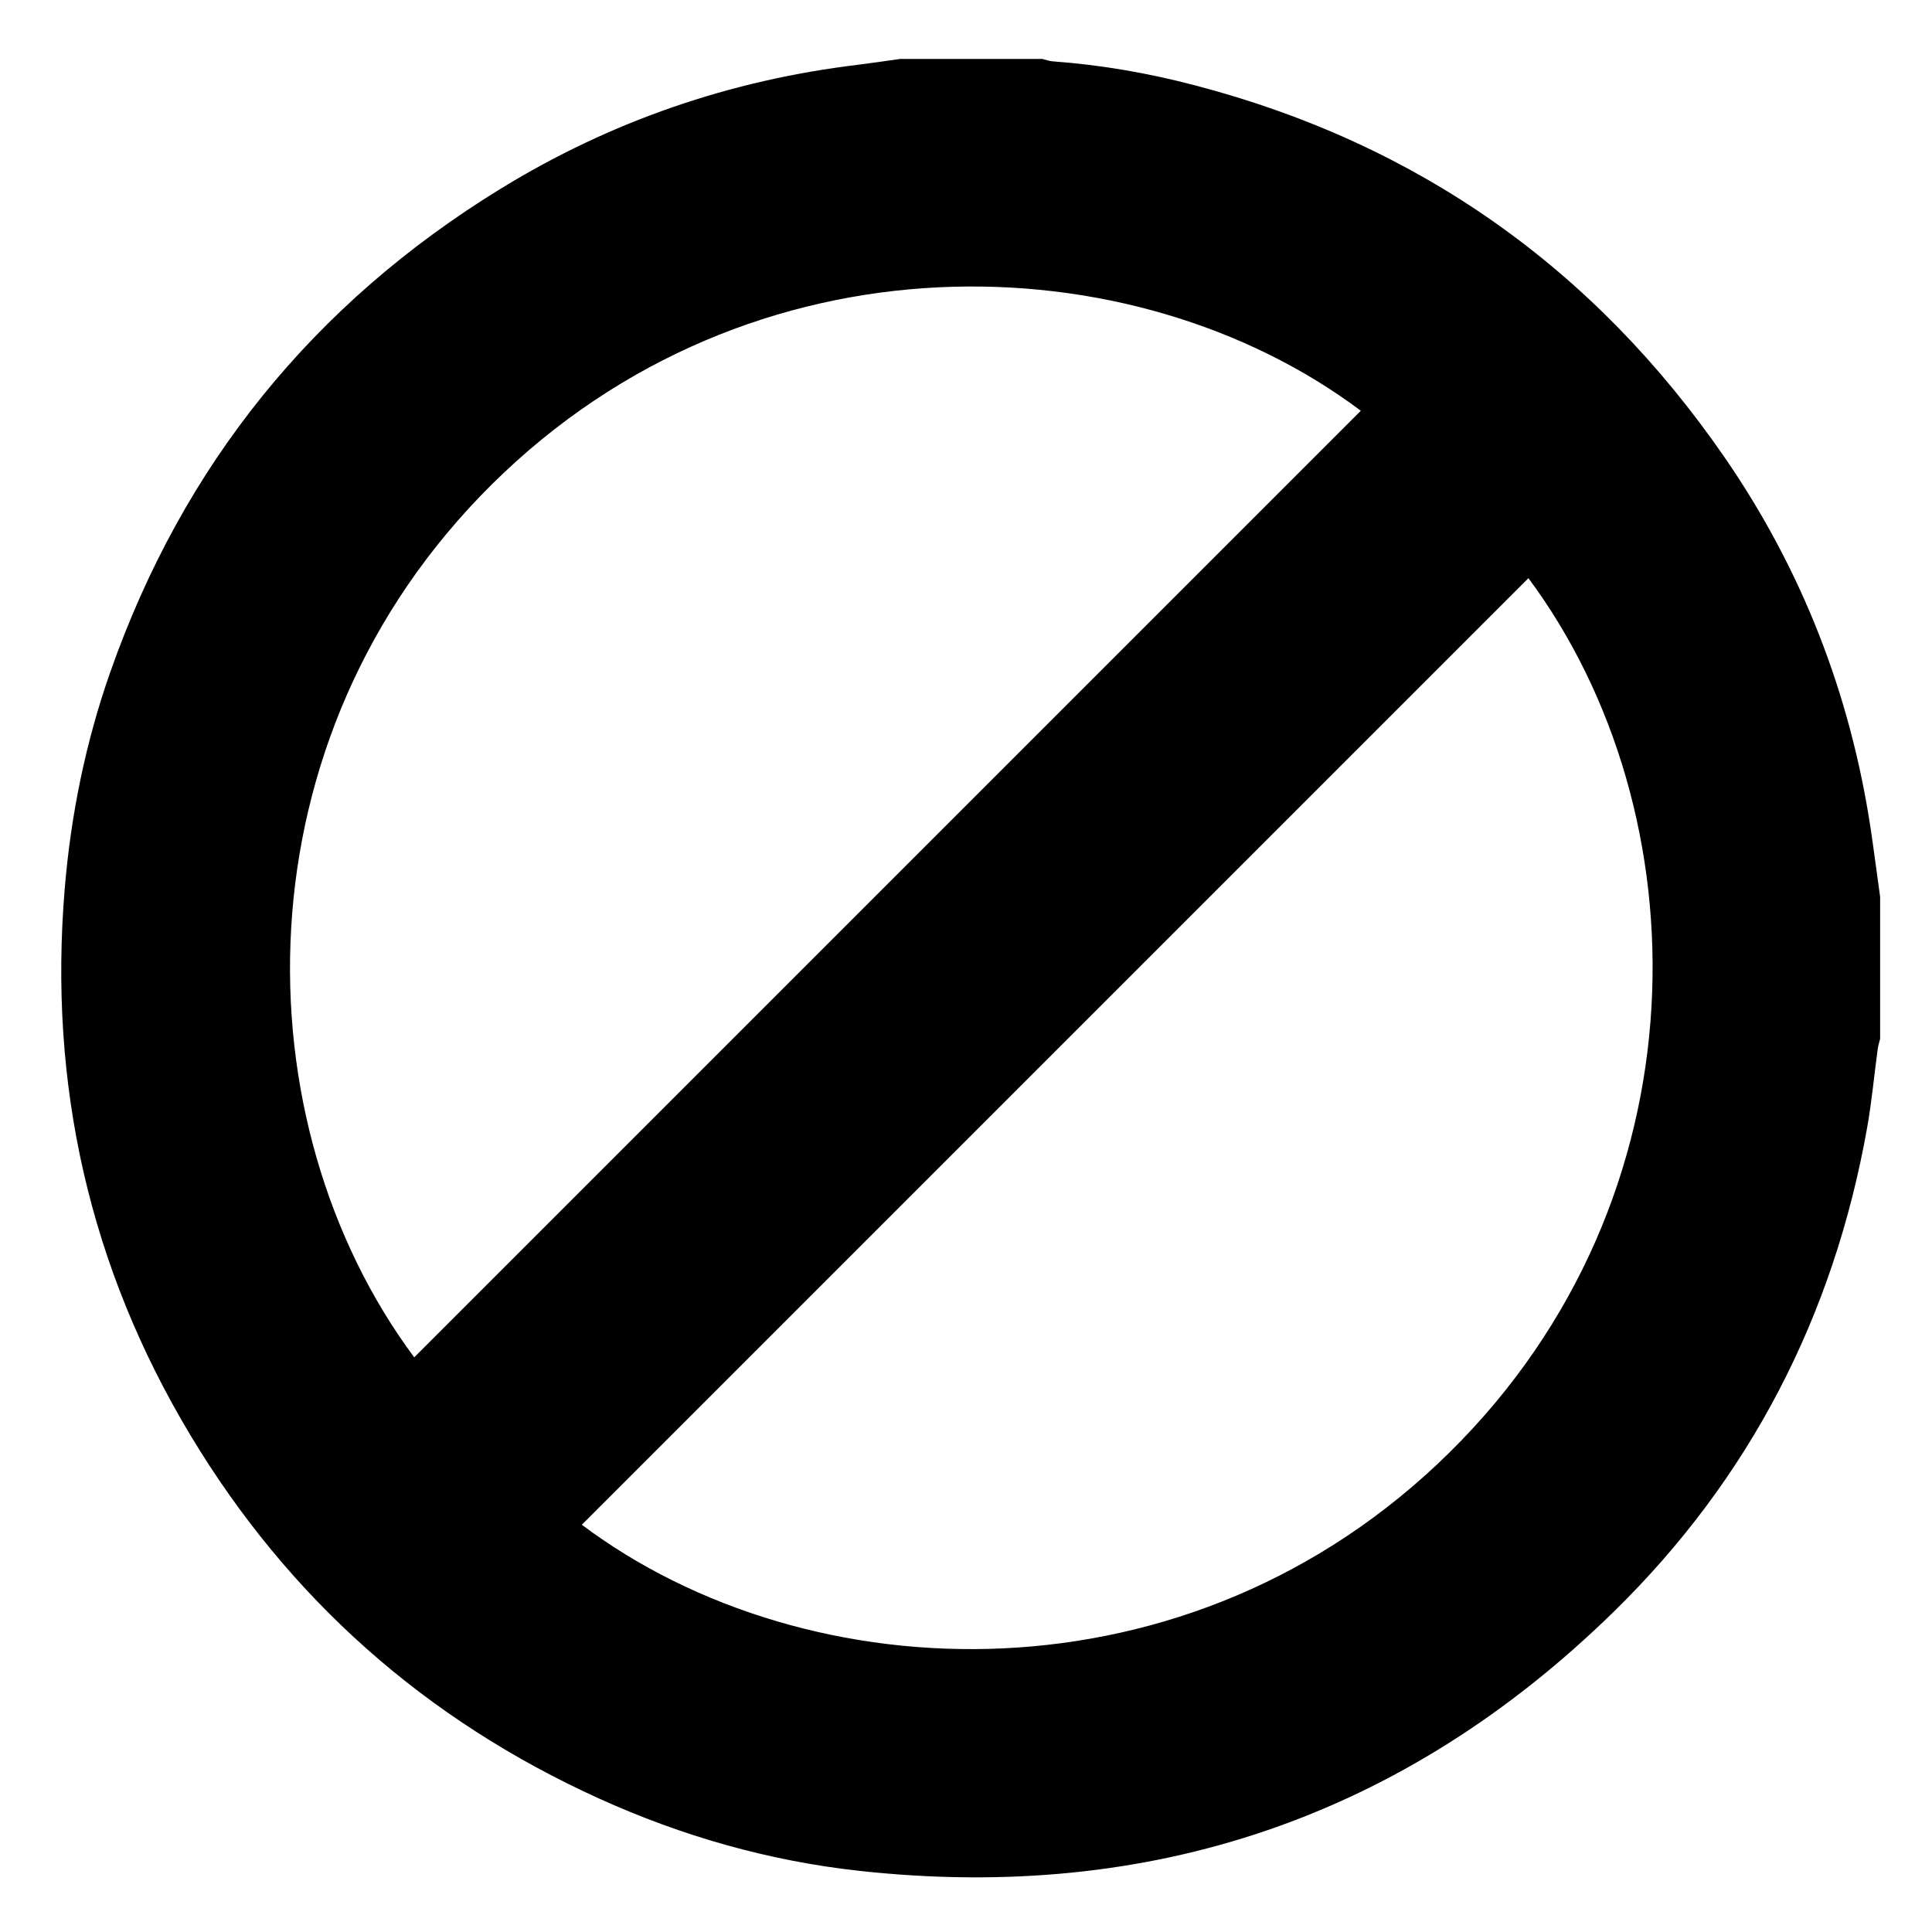 <?xml version="1.0" encoding="UTF-8"?> <!-- Generator: Adobe Illustrator 23.1.1, SVG Export Plug-In . SVG Version: 6.00 Build 0) --> <svg xmlns="http://www.w3.org/2000/svg" xmlns:xlink="http://www.w3.org/1999/xlink" id="Слой_1" x="0px" y="0px" viewBox="0 0 2000 2000" style="enable-background:new 0 0 2000 2000;" xml:space="preserve"> <g> <path d="M932,61c49,0,98,0,147,0c3.5,0.9,7,2.2,10.6,2.5c50.1,3.6,99.5,12.2,148,25c230.4,60.3,412.9,189.4,547.8,385.1 c80,116.1,130,244.7,151.1,384.2c3.5,23.5,6.5,47.1,9.8,70.6c0,49,0,98,0,147c-0.9,3.5-2,7-2.5,10.6c-3.7,27.2-6.2,54.7-11,81.7 c-34.6,194.5-121.4,363-262.3,500.8c-217.1,212.3-478.6,301.3-780.9,268.2c-93.8-10.3-183.5-35.9-269.3-74.8 C440.6,1780.4,299,1655.1,197.3,1486C92.6,1311.8,50.1,1122.6,67,919.9c6.4-76.6,21.6-151.3,47-223.7 c75.4-215,210.7-382.1,404.7-501.1C632.4,125.4,756,82.9,888.6,67C903.1,65.2,917.5,63,932,61z M428.8,1405.1 c326.6-326.6,653.4-653.4,979.9-979.9c-235.6-176.7-631.4-189.4-899.5,76.2C243.1,765,248,1161.9,428.8,1405.1z M1582.2,598.5 c-326.6,326.6-653.3,653.3-979.9,979.9c234.4,175.9,629.4,190.3,898.2-74.8C1768.8,1238.9,1762.5,841,1582.2,598.5z"></path> </g> </svg> 